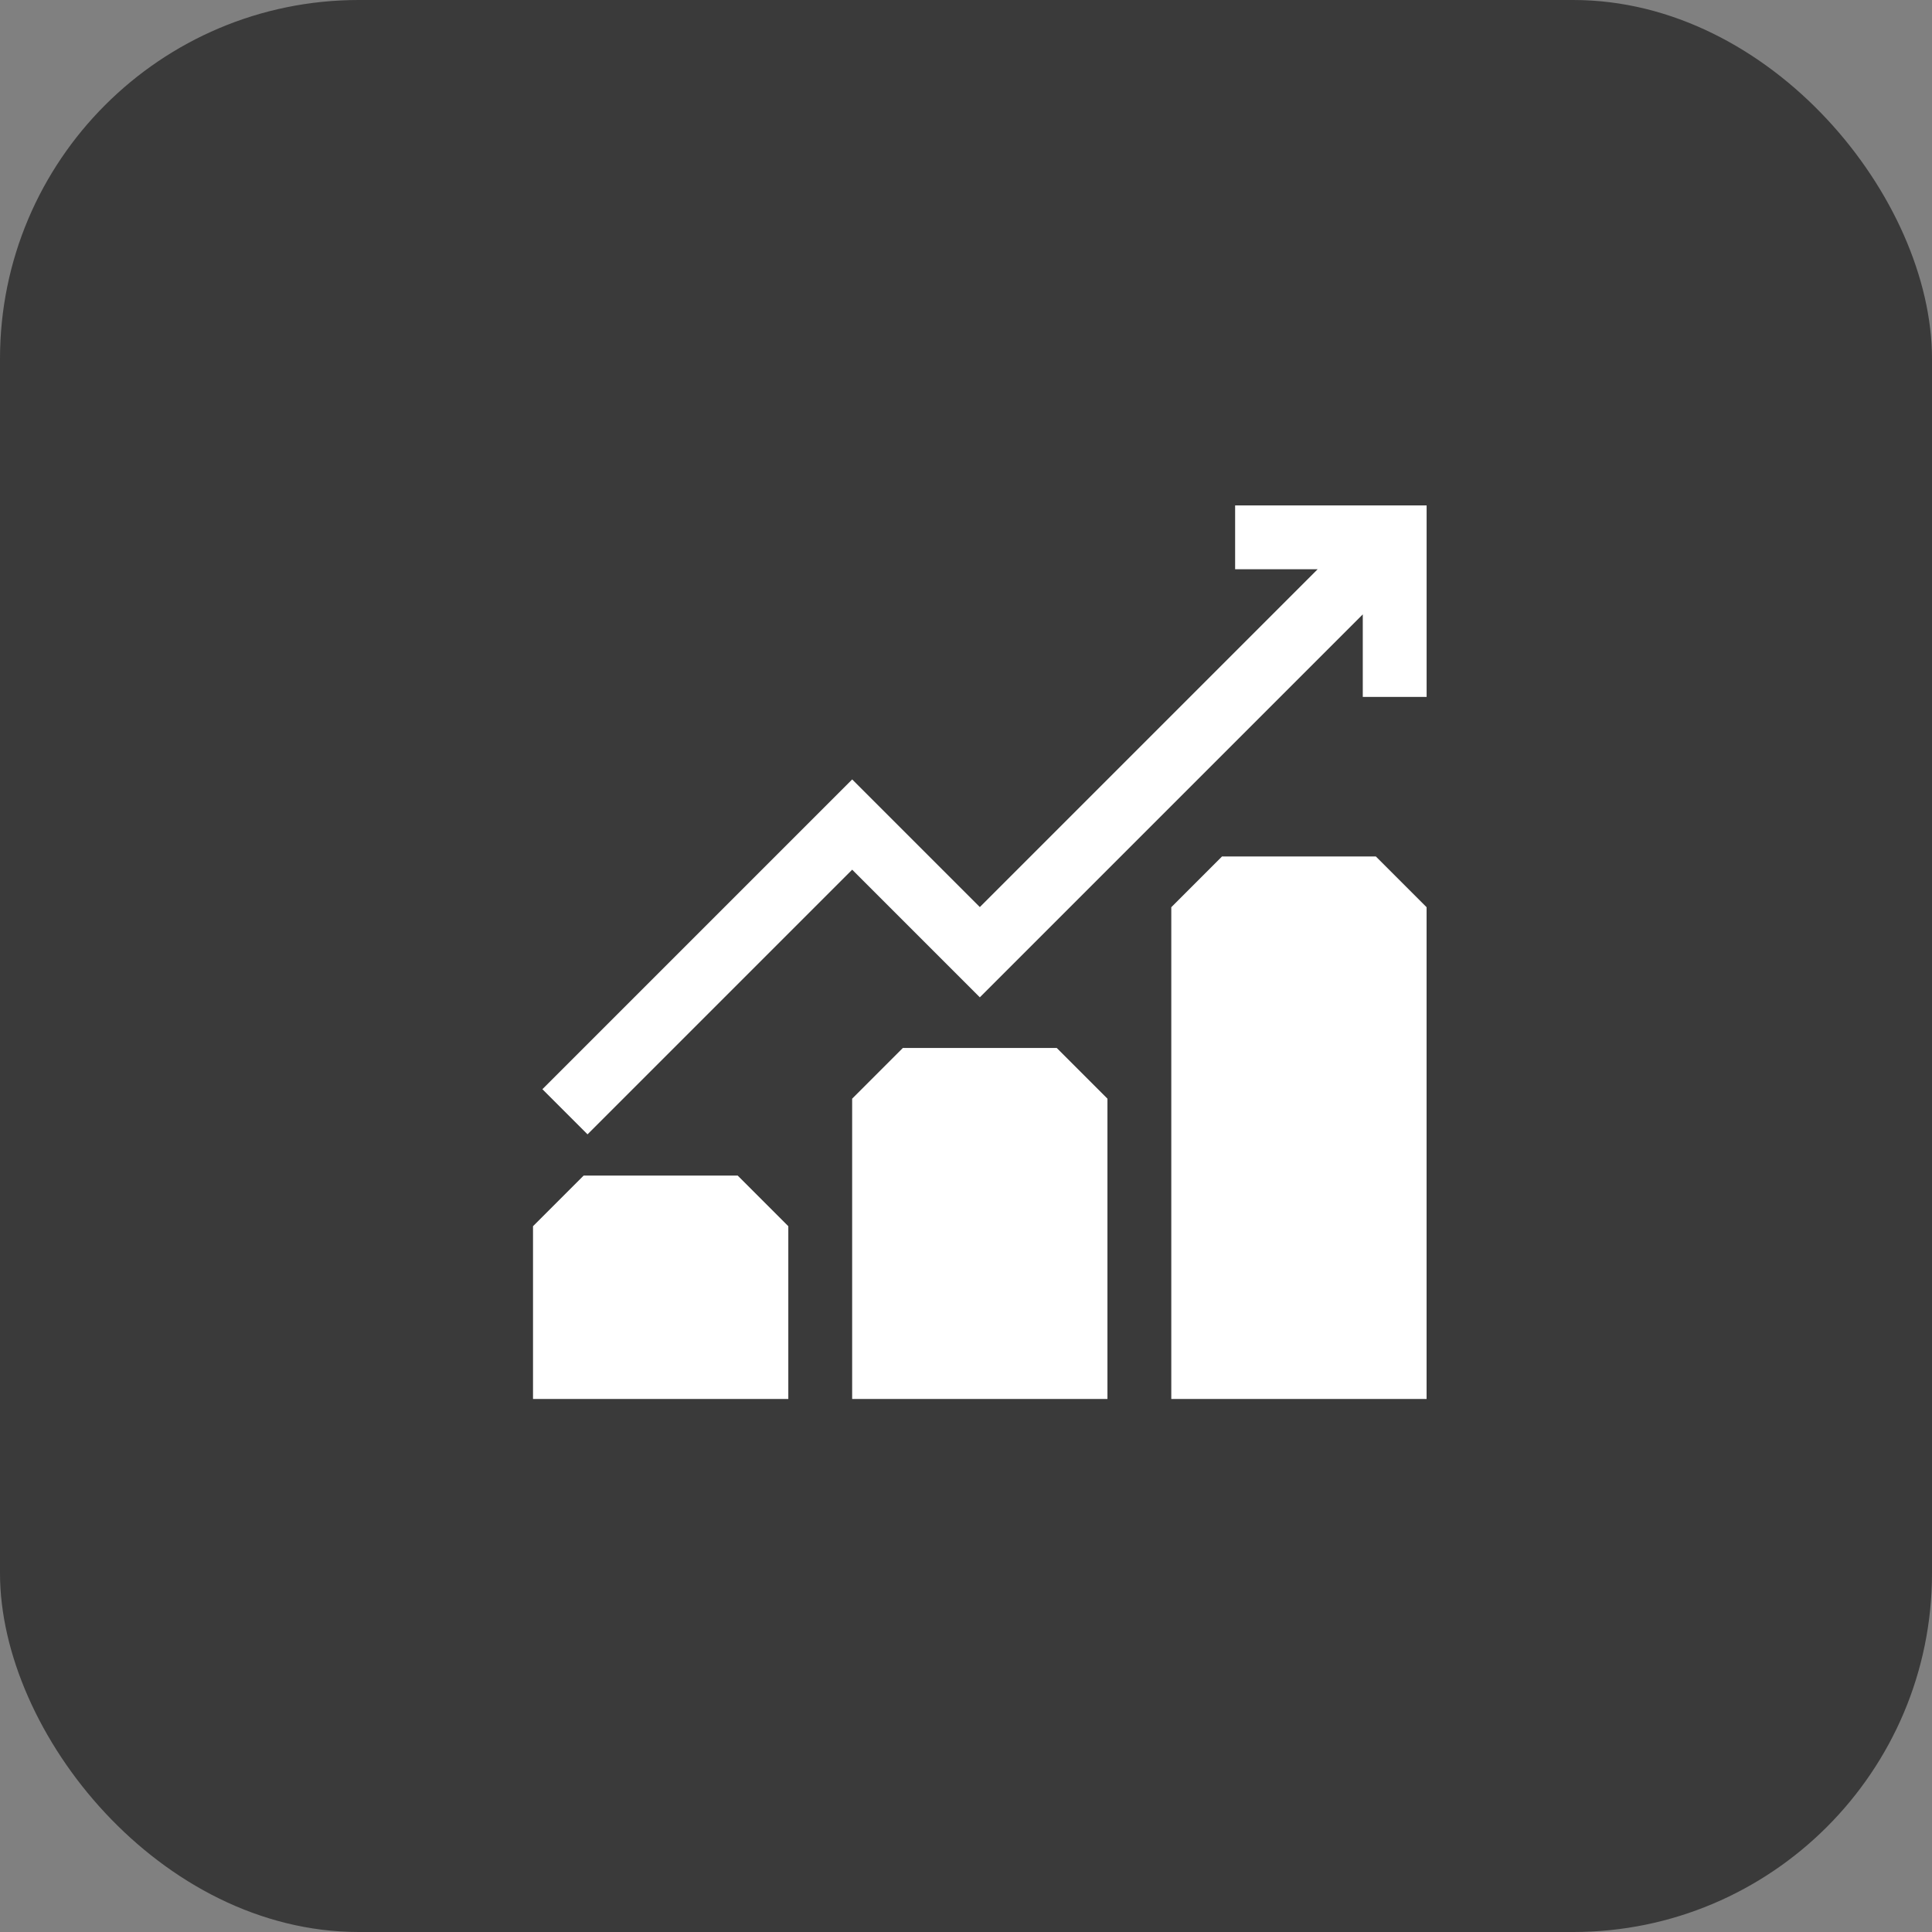 <?xml version="1.0" encoding="UTF-8"?> <svg xmlns="http://www.w3.org/2000/svg" width="70" height="70" viewBox="0 0 70 70" fill="none"><rect x="0" y="0" width="70" height="70" fill="#808080" stroke="none"/><rect width="70" height="70" rx="13" fill="#3A3A3A"></rect><path d="M44.751 18.312V20.625H47.741L35.501 32.865L30.876 28.24L19.652 39.464L21.287 41.099L30.876 31.51L35.501 36.135L49.376 22.26V25.25H51.689V18.312H44.751Z" fill="white"></path><path d="M26.729 42.594H21.146L19.312 44.428V50.688H28.562V44.428L26.729 42.594Z" fill="white"></path><path d="M32.713 37.969L30.875 39.807V50.688H40.125V39.807L38.287 37.969H32.713Z" fill="white"></path><path d="M44.276 31.031L42.438 32.87V50.688H51.688V32.87L49.849 31.031H44.276Z" fill="white"></path></svg> 